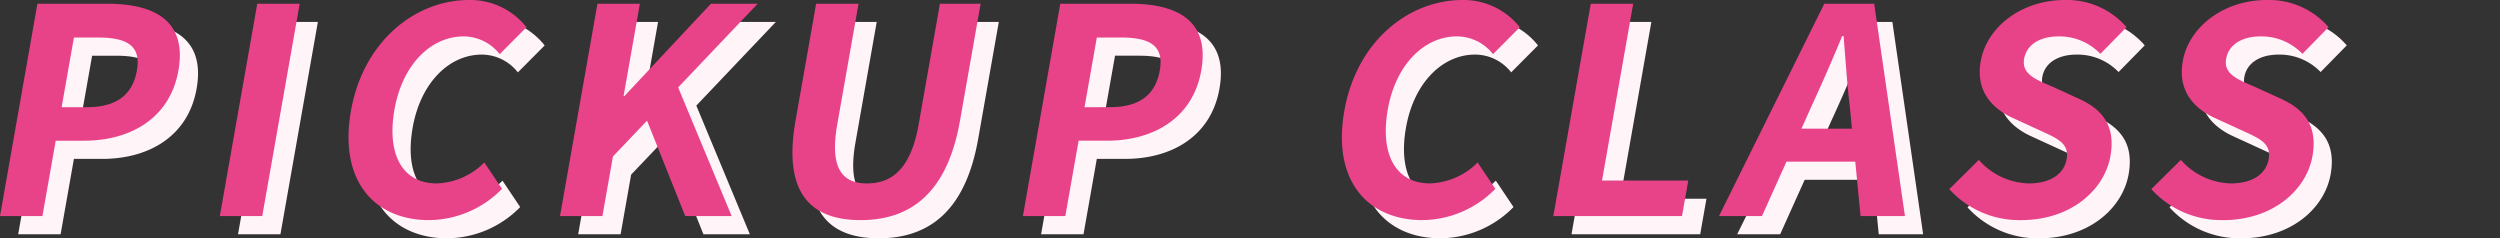 <svg id="グループ_14421" data-name="グループ 14421" xmlns="http://www.w3.org/2000/svg" width="325" height="30.979" viewBox="0 0 325 30.979">
  <rect x="0" y="0" width="325" height="30.979" fill="#333333" stroke="none"/>
  <rect id="長方形_31940" data-name="長方形 31940" width="325" height="30.727" transform="translate(0 0.176)" fill="none"/>
  <g id="グループ_14254" data-name="グループ 14254" transform="translate(0 0)">
    <path id="パス_29886" data-name="パス 29886" d="M0,28.092H5.514l1.728-9.8h3.686c5.923,0,11.154-2.831,12.265-9.128C24.342,2.646,20.029.485,13.919.485H4.865ZM8.01,13.935l1.6-9.056h3.13c3.8,0,5.622,1.08,5.056,4.285-.558,3.167-2.666,4.769-6.466,4.769ZM28.577,28.092h5.514L38.959.484H33.445Zm27.18.522a13.413,13.413,0,0,0,9.505-4.061l-2.3-3.428a9.187,9.187,0,0,1-6.18,2.72c-4.359,0-6.553-3.614-5.5-9.612,1.045-5.923,4.805-9.5,8.978-9.5a5.993,5.993,0,0,1,4.7,2.31l3.483-3.5A9.317,9.317,0,0,0,60.982,0C54.015,0,47.226,5.329,45.623,14.419c-1.616,9.2,3.166,14.195,10.134,14.195M72.8,28.092h5.514l1.367-7.749,4.435-4.657,4.966,12.406h6.036l-6.96-16.728L98.5.484H92.422l-11.243,12h-.112l2.115-12H77.669Zm39.065.522c6.743,0,11.319-3.763,12.935-12.928l2.681-15.2h-5.29L119.425,16.17c-1.012,5.738-3.44,7.675-6.719,7.675-3.2,0-4.874-1.937-3.862-7.675L111.61.484H106.1l-2.681,15.2c-1.615,9.166,1.744,12.929,8.451,12.929m21.108-.522h5.514l1.728-9.8H143.9c5.923,0,11.154-2.831,12.265-9.128,1.149-6.52-3.164-8.681-9.274-8.681h-9.053Zm8.01-14.158,1.6-9.056h3.13c3.8,0,5.622,1.08,5.056,4.285-.558,3.167-2.666,4.769-6.466,4.769Zm43.9,14.679a13.413,13.413,0,0,0,9.505-4.061l-2.3-3.428a9.187,9.187,0,0,1-6.18,2.72c-4.359,0-6.553-3.614-5.5-9.612,1.045-5.923,4.805-9.5,8.978-9.5a5.993,5.993,0,0,1,4.7,2.31l3.483-3.5A9.318,9.318,0,0,0,190.119,0c-6.967,0-13.755,5.328-15.358,14.418-1.623,9.2,3.16,14.195,10.127,14.195m17.044-.522h16.728l.815-4.62H208.261L212.315.484H206.8Zm33.608-14.381c1.325-2.866,2.7-6,3.937-9.016h.186c.257,2.981.444,6.147.8,9.016l.288,3.018h-6.561ZM223.467,28.092h5.589l3.186-7.079h8.942l.689,7.079h5.771l-4-27.608h-6.484Zm39.289.522c6.371,0,10.81-3.837,11.605-8.345.7-3.986-1.119-6.114-4.23-7.489l-3.345-1.528c-2.183-.931-4-1.639-3.647-3.614.322-1.826,2.041-2.906,4.461-2.906A7.387,7.387,0,0,1,273.049,7l3.4-3.465A10.217,10.217,0,0,0,268.435,0c-5.589,0-10.149,3.465-10.944,7.973-.71,4.024,1.691,6.259,4.281,7.414l3.413,1.565c2.275,1.043,3.839,1.677,3.478,3.726-.342,1.937-2.087,3.167-4.953,3.167a8.969,8.969,0,0,1-6.464-3.057l-3.837,3.8a12.3,12.3,0,0,0,9.348,4.027m26.266,0c6.371,0,10.81-3.837,11.6-8.345.7-3.986-1.119-6.114-4.23-7.489l-3.345-1.528c-2.183-.931-4-1.639-3.647-3.614.322-1.826,2.04-2.906,4.461-2.906A7.387,7.387,0,0,1,299.315,7l3.4-3.465A10.217,10.217,0,0,0,294.7,0c-5.589,0-10.149,3.465-10.944,7.973-.71,4.024,1.691,6.259,4.281,7.414l3.413,1.565c2.274,1.043,3.839,1.677,3.478,3.726-.342,1.937-2.087,3.167-4.953,3.167a8.97,8.97,0,0,1-6.465-3.057l-3.84,3.8a12.3,12.3,0,0,0,9.35,4.024Z" transform="translate(2.364 2.364)" fill="#fff5f9"/>
    <path id="パス_29887" data-name="パス 29887" d="M0,28.092H5.514l1.728-9.8h3.686c5.923,0,11.154-2.831,12.265-9.128C24.342,2.646,20.029.485,13.919.485H4.865ZM8.01,13.935l1.6-9.056h3.13c3.8,0,5.622,1.08,5.056,4.285-.558,3.167-2.666,4.769-6.466,4.769ZM28.577,28.092h5.514L38.959.484H33.445Zm27.18.522a13.413,13.413,0,0,0,9.505-4.061l-2.3-3.428a9.187,9.187,0,0,1-6.18,2.72c-4.359,0-6.553-3.614-5.5-9.612,1.045-5.923,4.805-9.5,8.978-9.5a5.993,5.993,0,0,1,4.7,2.31l3.483-3.5A9.317,9.317,0,0,0,60.982,0C54.015,0,47.226,5.329,45.623,14.419c-1.616,9.2,3.166,14.195,10.134,14.195M72.8,28.092h5.514l1.367-7.749,4.435-4.657,4.966,12.406h6.036l-6.96-16.728L98.5.484H92.422l-11.243,12h-.112l2.115-12H77.669Zm39.065.522c6.743,0,11.319-3.763,12.935-12.928l2.681-15.2h-5.29L119.425,16.17c-1.012,5.738-3.44,7.675-6.719,7.675-3.2,0-4.874-1.937-3.862-7.675L111.61.484H106.1l-2.681,15.2c-1.615,9.166,1.744,12.929,8.451,12.929m21.108-.522h5.514l1.728-9.8H143.9c5.923,0,11.154-2.831,12.265-9.128,1.149-6.52-3.164-8.681-9.274-8.681h-9.053Zm8.01-14.158,1.6-9.056h3.13c3.8,0,5.622,1.08,5.056,4.285-.558,3.167-2.666,4.769-6.466,4.769Zm43.9,14.679a13.413,13.413,0,0,0,9.505-4.061l-2.3-3.428a9.187,9.187,0,0,1-6.18,2.72c-4.359,0-6.553-3.614-5.5-9.612,1.045-5.923,4.805-9.5,8.978-9.5a5.993,5.993,0,0,1,4.7,2.31l3.483-3.5A9.318,9.318,0,0,0,190.119,0c-6.967,0-13.755,5.328-15.358,14.418-1.623,9.2,3.16,14.195,10.127,14.195m17.044-.522h16.728l.815-4.62H208.261L212.315.484H206.8Zm33.608-14.381c1.325-2.866,2.7-6,3.937-9.016h.186c.257,2.981.444,6.147.8,9.016l.288,3.018h-6.561ZM223.467,28.092h5.589l3.186-7.079h8.942l.689,7.079h5.771l-4-27.608h-6.484Zm39.289.522c6.371,0,10.81-3.837,11.605-8.345.7-3.986-1.119-6.114-4.23-7.489l-3.345-1.528c-2.183-.931-4-1.639-3.647-3.614.322-1.826,2.041-2.906,4.461-2.906A7.387,7.387,0,0,1,273.049,7l3.4-3.465A10.217,10.217,0,0,0,268.435,0c-5.589,0-10.149,3.465-10.944,7.973-.71,4.024,1.691,6.259,4.281,7.414l3.413,1.565c2.275,1.043,3.839,1.677,3.478,3.726-.342,1.937-2.087,3.167-4.953,3.167a8.969,8.969,0,0,1-6.464-3.057l-3.837,3.8a12.3,12.3,0,0,0,9.348,4.027m26.266,0c6.371,0,10.81-3.837,11.6-8.345.7-3.986-1.119-6.114-4.23-7.489l-3.345-1.528c-2.183-.931-4-1.639-3.647-3.614.322-1.826,2.04-2.906,4.461-2.906A7.387,7.387,0,0,1,299.315,7l3.4-3.465A10.217,10.217,0,0,0,294.7,0c-5.589,0-10.149,3.465-10.944,7.973-.71,4.024,1.691,6.259,4.281,7.414l3.413,1.565c2.274,1.043,3.839,1.677,3.478,3.726-.342,1.937-2.087,3.167-4.953,3.167a8.97,8.97,0,0,1-6.465-3.057l-3.84,3.8a12.3,12.3,0,0,0,9.35,4.024Z" transform="translate(0 0)" fill="#e84388"/>
  </g>
</svg>
